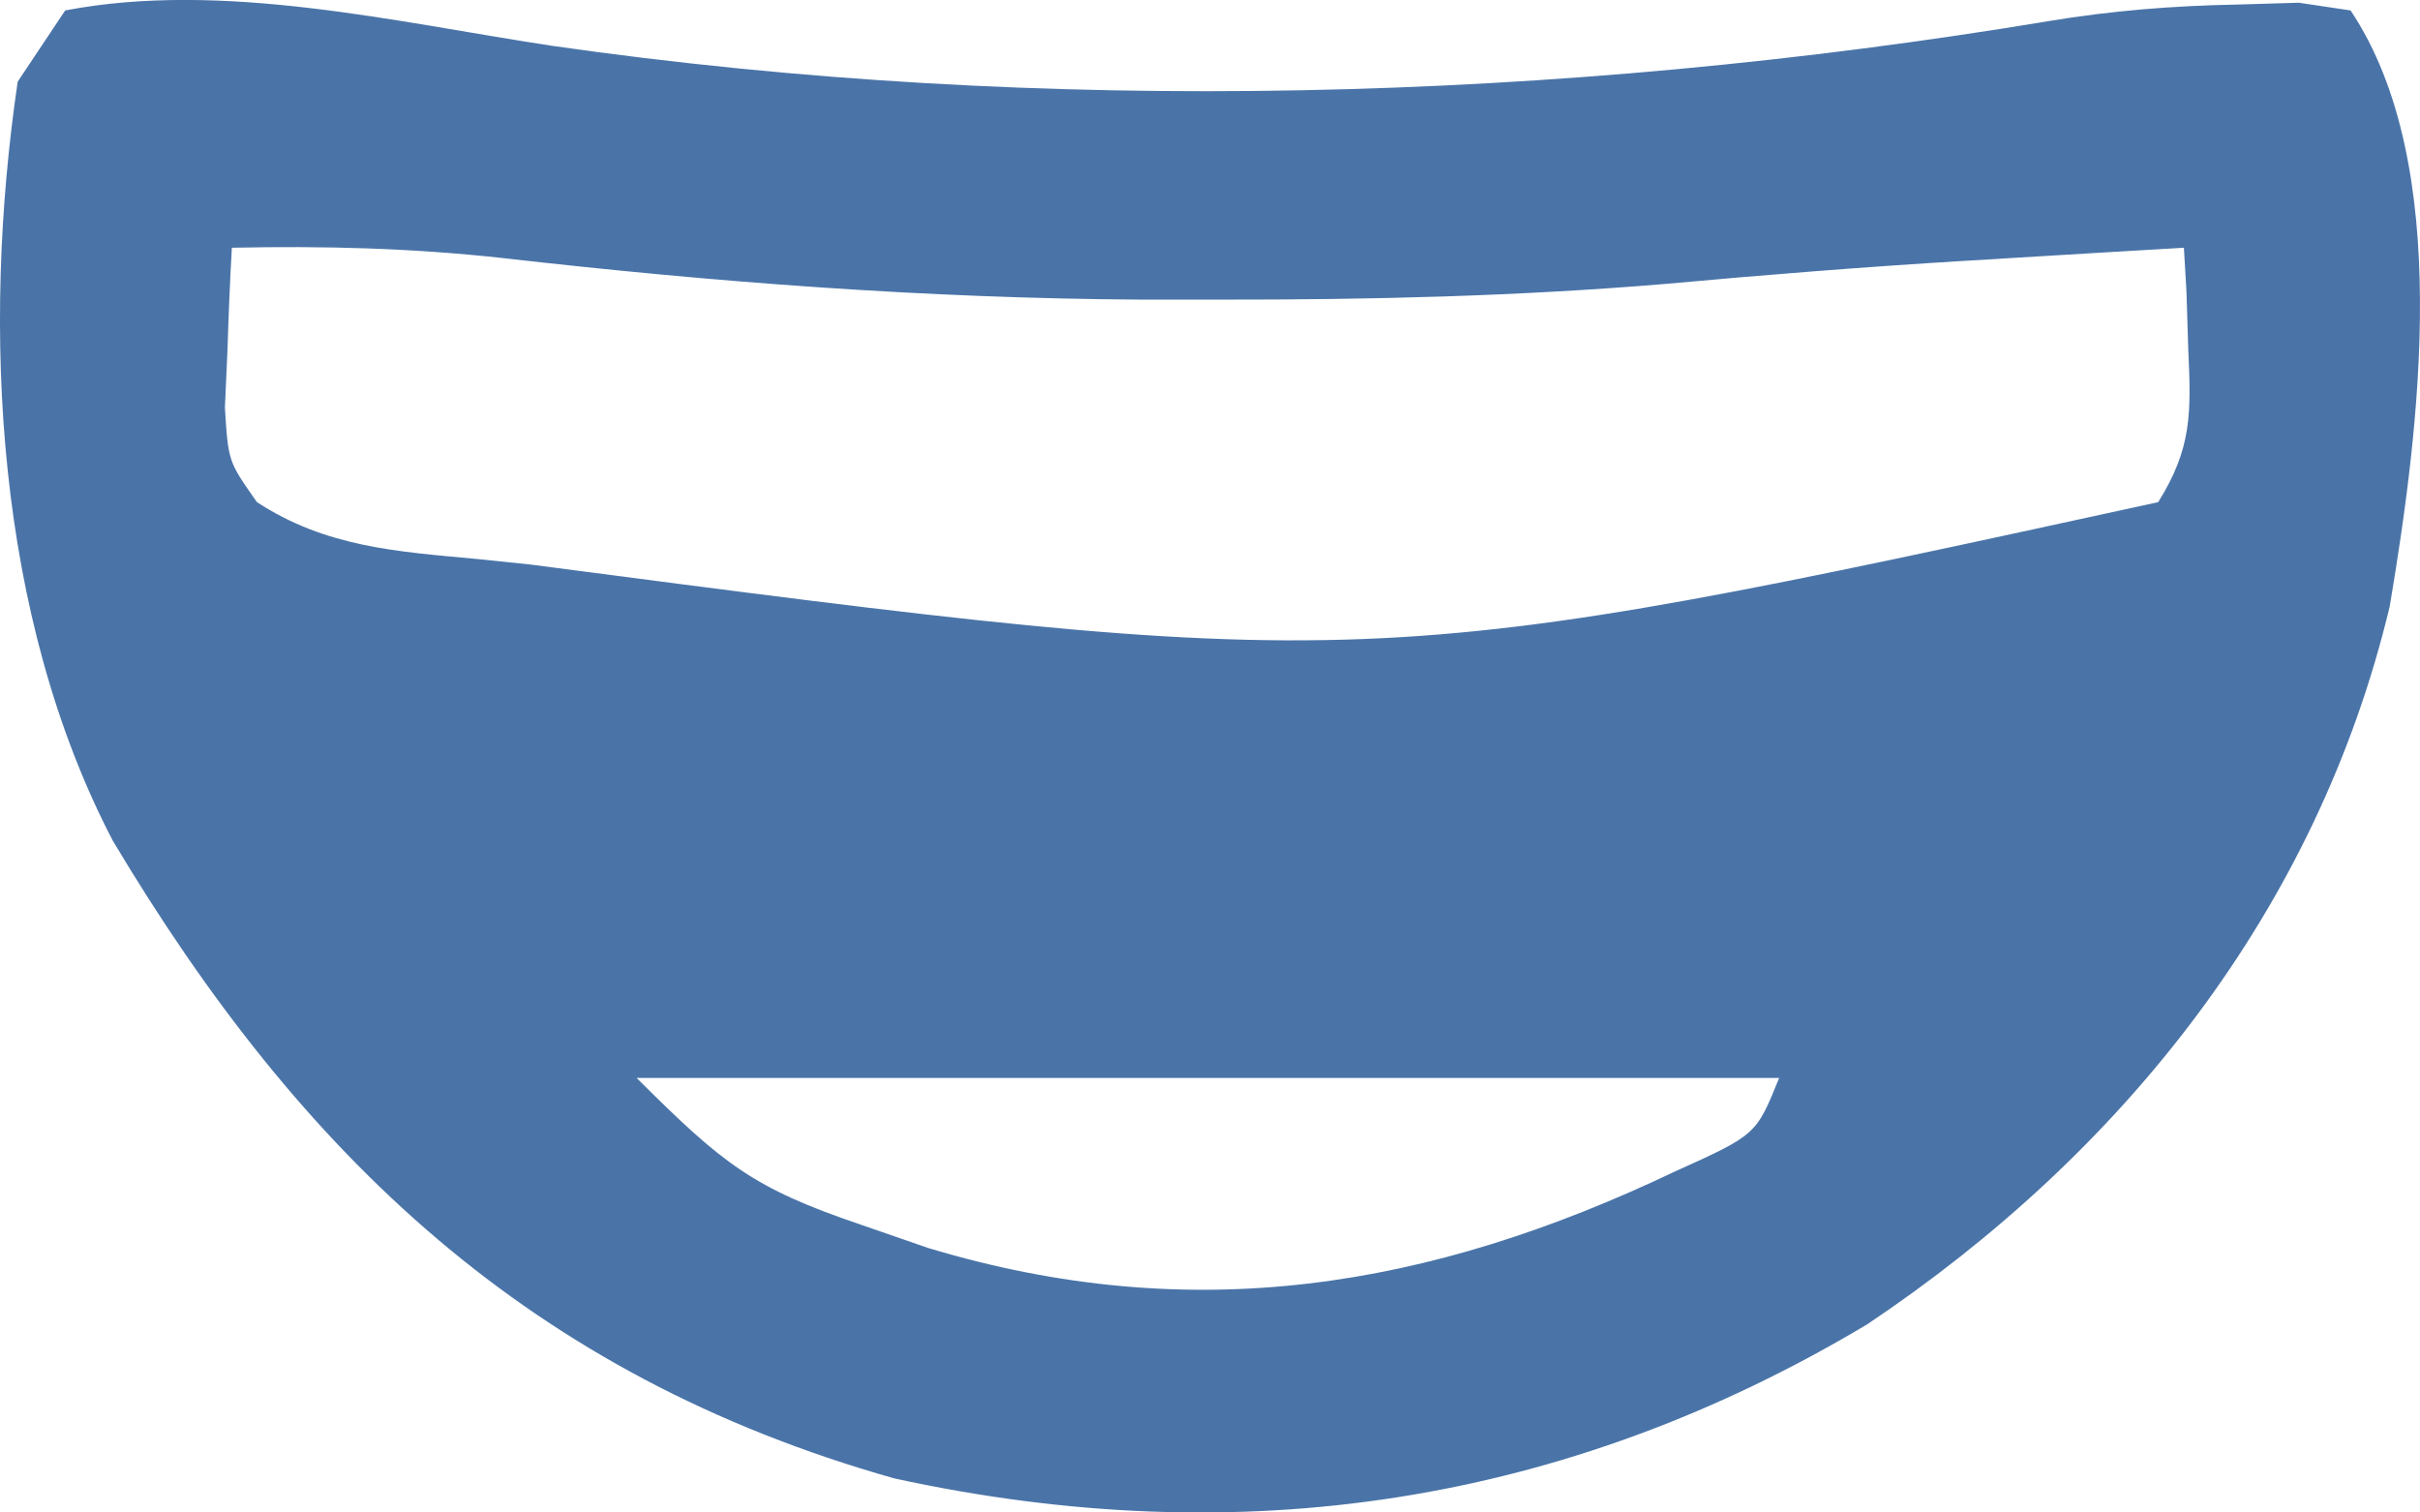 <?xml version="1.0" encoding="UTF-8"?>
<svg xmlns="http://www.w3.org/2000/svg" width="16" height="10" viewBox="0 0 16 10" fill="none">
  <path d="M0.431 0.069C1.472 -0.13 2.62 0.147 3.651 0.303C6.888 0.768 10.318 0.676 13.542 0.14C13.964 0.07 14.366 0.038 14.793 0.03C14.927 0.026 15.061 0.022 15.199 0.018C15.312 0.035 15.424 0.052 15.541 0.069C16.222 1.088 15.997 2.833 15.8 4.008C15.322 6.012 14.036 7.624 12.345 8.756C10.351 9.948 8.199 10.274 5.91 9.774C3.506 9.093 1.992 7.646 0.746 5.559C-0.027 4.077 -0.125 2.184 0.117 0.54C0.221 0.385 0.324 0.229 0.431 0.069ZM1.533 1.638C1.52 1.863 1.511 2.089 1.504 2.314C1.498 2.44 1.493 2.565 1.487 2.695C1.509 3.051 1.509 3.051 1.699 3.32C2.155 3.618 2.626 3.647 3.156 3.696C3.273 3.708 3.39 3.721 3.511 3.733C9.05 4.458 9.05 4.458 14.269 3.32C14.492 2.964 14.487 2.73 14.468 2.314C14.464 2.187 14.46 2.061 14.456 1.93C14.447 1.785 14.447 1.785 14.439 1.638C14.059 1.66 13.678 1.683 13.298 1.706C13.194 1.713 13.089 1.719 12.982 1.725C12.324 1.765 11.669 1.817 11.013 1.877C10.032 1.959 9.058 1.982 8.075 1.981C7.899 1.981 7.723 1.981 7.541 1.981C6.123 1.972 4.73 1.867 3.322 1.706C2.721 1.64 2.137 1.625 1.533 1.638ZM4.209 7.127C4.782 7.698 4.977 7.855 5.694 8.098C5.84 8.148 5.986 8.199 6.136 8.251C7.881 8.777 9.444 8.522 11.075 7.745C11.611 7.503 11.611 7.503 11.763 7.127C9.27 7.127 6.777 7.127 4.209 7.127Z" fill="#4A74A8"></path>
</svg>
